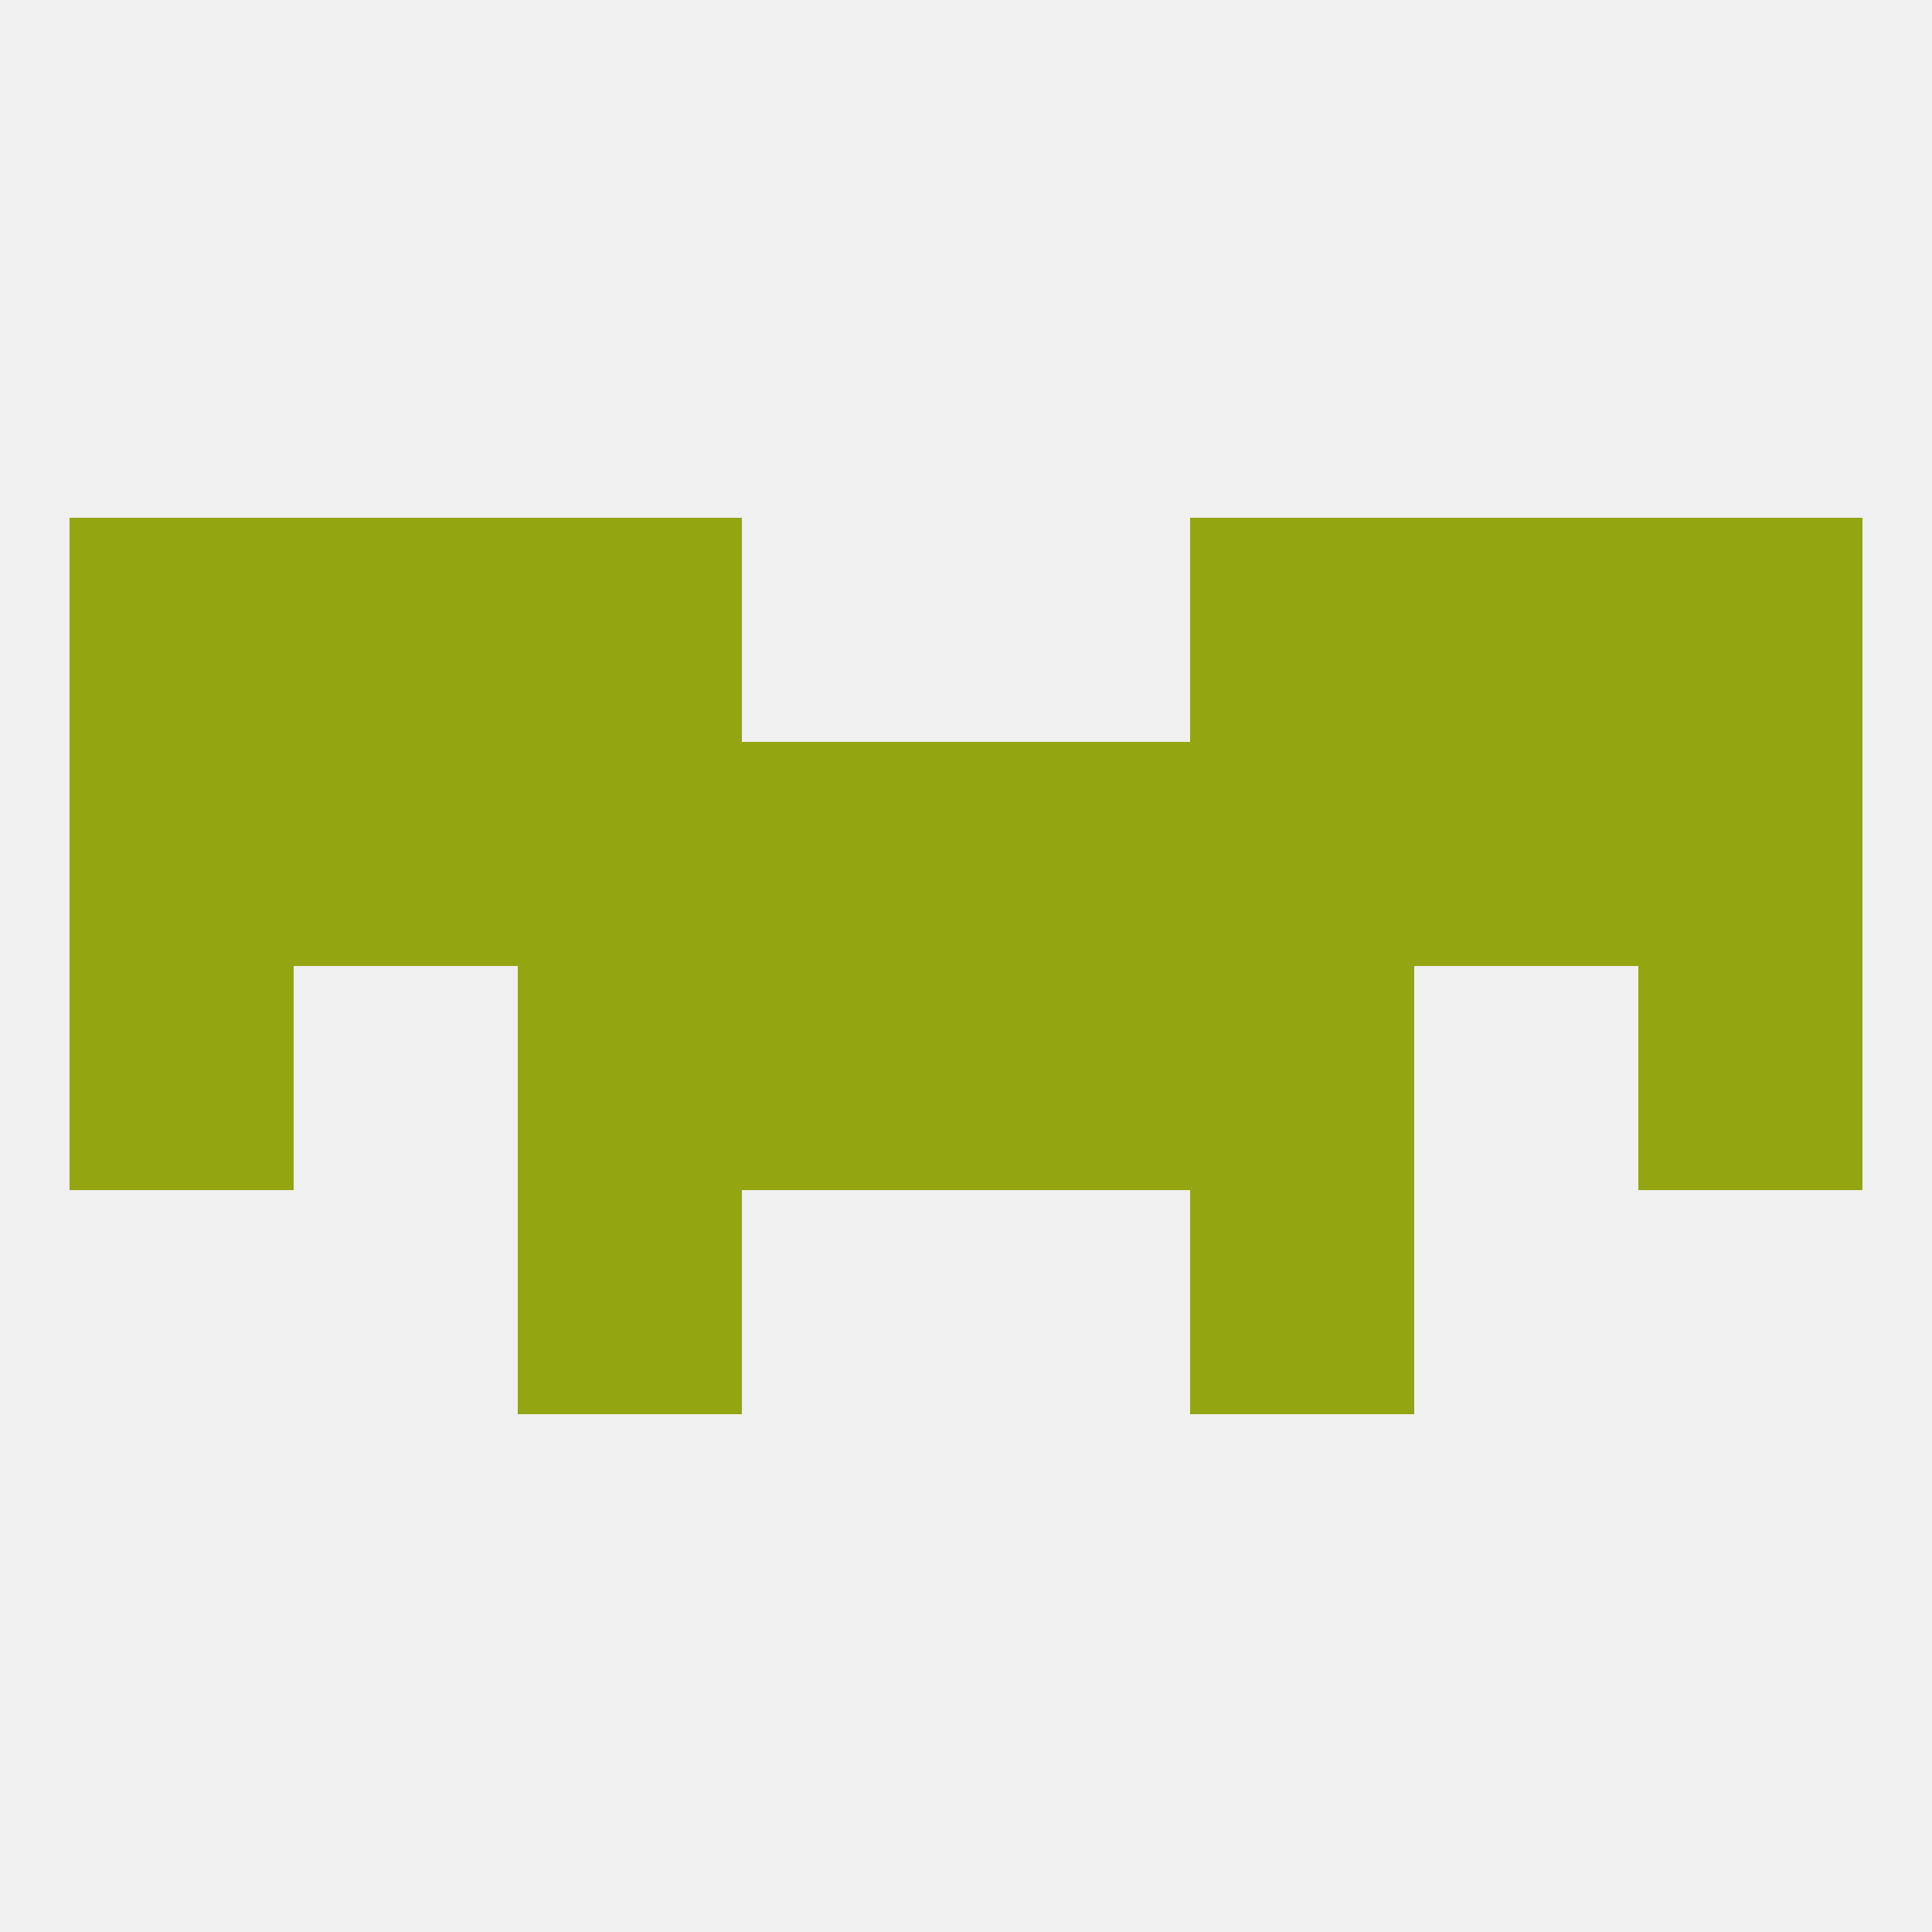 
<!--   <?xml version="1.0"?> -->
<svg version="1.1" baseprofile="full" xmlns="http://www.w3.org/2000/svg" xmlns:xlink="http://www.w3.org/1999/xlink" xmlns:ev="http://www.w3.org/2001/xml-events" width="250" height="250" viewBox="0 0 250 250" >
	<rect width="100%" height="100%" fill="rgba(240,240,240,255)"/>

	<rect x="67" y="125" width="29" height="29" fill="rgba(148,165,18,255)"/>
	<rect x="154" y="125" width="29" height="29" fill="rgba(148,165,18,255)"/>
	<rect x="9" y="125" width="29" height="29" fill="rgba(148,165,18,255)"/>
	<rect x="212" y="125" width="29" height="29" fill="rgba(148,165,18,255)"/>
	<rect x="96" y="125" width="29" height="29" fill="rgba(148,165,18,255)"/>
	<rect x="125" y="125" width="29" height="29" fill="rgba(148,165,18,255)"/>
	<rect x="183" y="96" width="29" height="29" fill="rgba(148,165,18,255)"/>
	<rect x="96" y="96" width="29" height="29" fill="rgba(148,165,18,255)"/>
	<rect x="125" y="96" width="29" height="29" fill="rgba(148,165,18,255)"/>
	<rect x="67" y="96" width="29" height="29" fill="rgba(148,165,18,255)"/>
	<rect x="154" y="96" width="29" height="29" fill="rgba(148,165,18,255)"/>
	<rect x="9" y="96" width="29" height="29" fill="rgba(148,165,18,255)"/>
	<rect x="212" y="96" width="29" height="29" fill="rgba(148,165,18,255)"/>
	<rect x="38" y="96" width="29" height="29" fill="rgba(148,165,18,255)"/>
	<rect x="9" y="67" width="29" height="29" fill="rgba(148,165,18,255)"/>
	<rect x="212" y="67" width="29" height="29" fill="rgba(148,165,18,255)"/>
	<rect x="38" y="67" width="29" height="29" fill="rgba(148,165,18,255)"/>
	<rect x="183" y="67" width="29" height="29" fill="rgba(148,165,18,255)"/>
	<rect x="67" y="67" width="29" height="29" fill="rgba(148,165,18,255)"/>
	<rect x="154" y="67" width="29" height="29" fill="rgba(148,165,18,255)"/>
	<rect x="67" y="154" width="29" height="29" fill="rgba(148,165,18,255)"/>
	<rect x="154" y="154" width="29" height="29" fill="rgba(148,165,18,255)"/>
</svg>